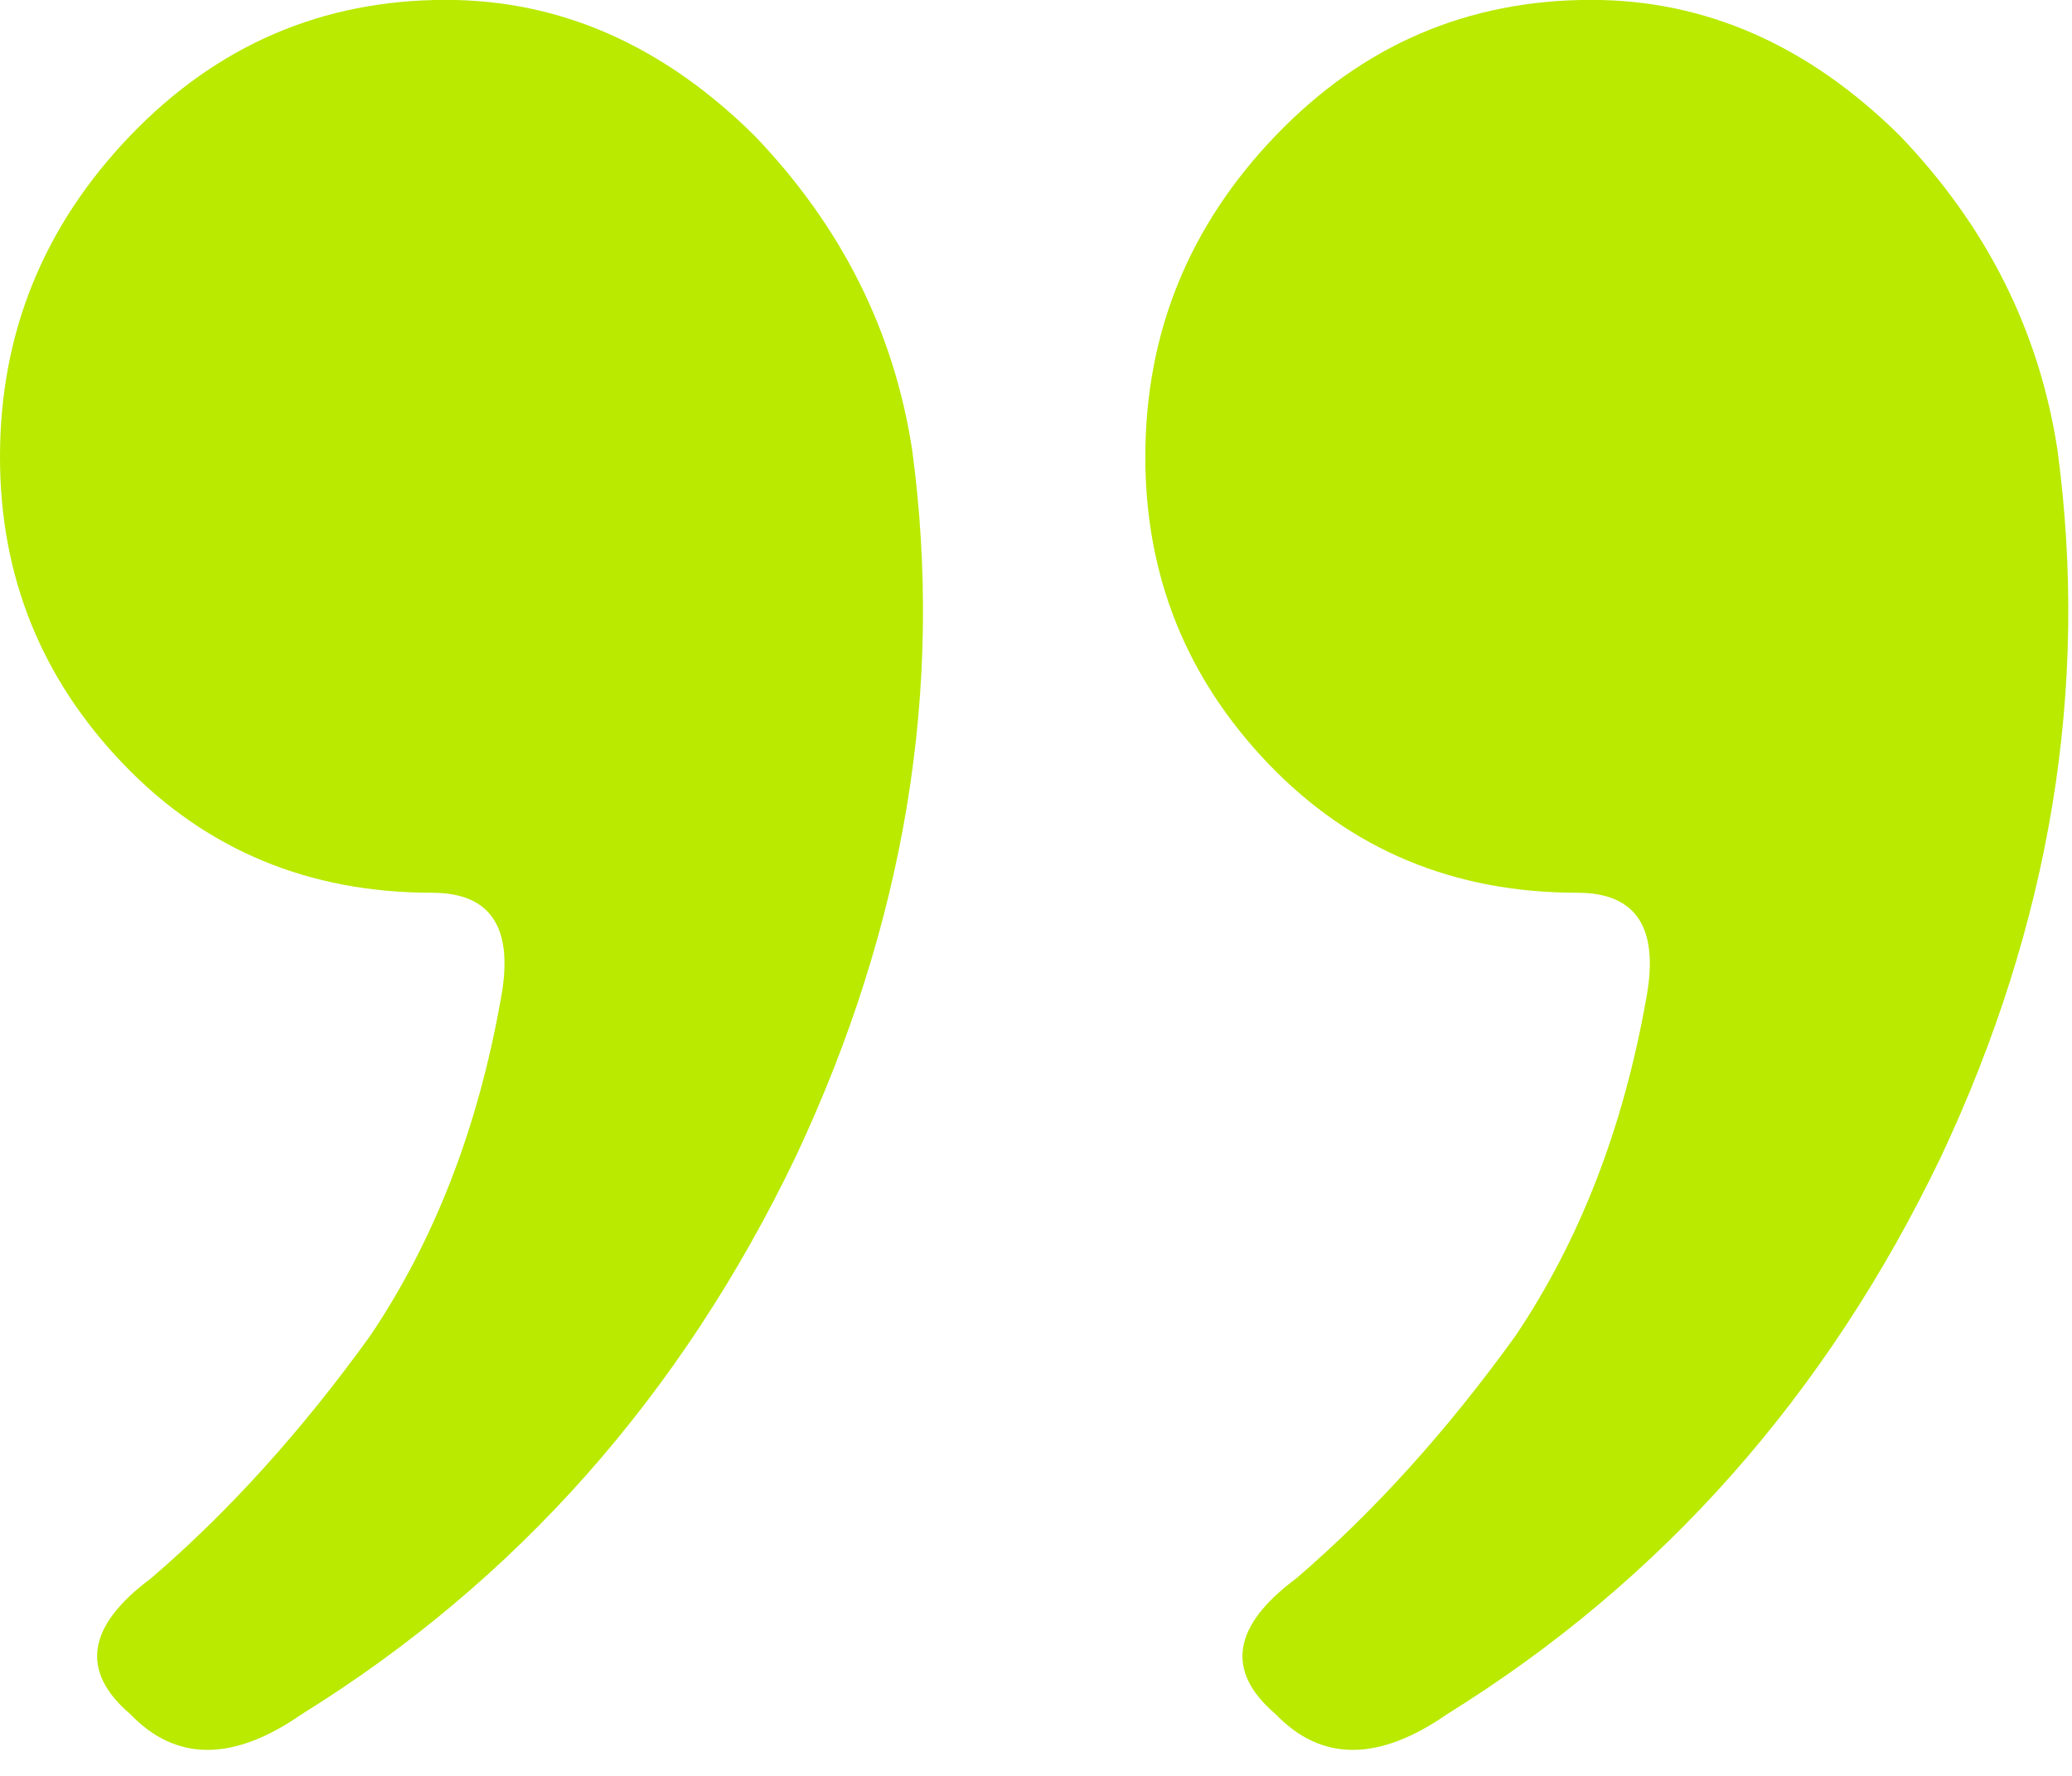 <?xml version="1.0" encoding="UTF-8"?> <svg xmlns="http://www.w3.org/2000/svg" width="56" height="48" viewBox="0 0 56 48" fill="none"><path d="M30.955 12.353C30.955 9.006 32.129 6.11 34.477 3.665C36.825 1.22 39.667 -0.003 43.003 -0.003C46.092 -0.003 48.873 1.22 51.344 3.665C53.692 6.11 55.113 8.942 55.607 12.16C56.472 18.595 55.422 24.966 52.456 31.273C49.367 37.708 44.919 42.728 39.111 46.332C37.257 47.619 35.712 47.619 34.477 46.332C33.117 45.173 33.303 43.95 35.033 42.663C37.133 40.861 39.111 38.673 40.964 36.099C42.694 33.525 43.868 30.5 44.486 27.025C44.857 25.095 44.239 24.13 42.632 24.13C39.296 24.13 36.516 22.971 34.291 20.654C32.067 18.338 30.955 15.57 30.955 12.353ZM0 12.353C0 9.006 1.174 6.11 3.522 3.665C5.87 1.22 8.712 -0.003 12.049 -0.003C15.138 -0.003 17.918 1.22 20.39 3.665C22.738 6.11 24.159 8.942 24.653 12.16C25.518 18.595 24.468 24.966 21.502 31.273C18.413 37.708 13.964 42.728 8.156 46.332C6.303 47.619 4.758 47.619 3.522 46.332C2.163 45.173 2.348 43.95 4.078 42.663C6.179 40.861 8.156 38.673 10.01 36.099C11.74 33.525 12.914 30.5 13.531 27.025C13.902 25.095 13.284 24.13 11.678 24.13C8.341 24.13 5.561 22.971 3.337 20.654C1.113 18.338 0 15.57 0 12.353Z" fill="#B9EA00"></path></svg> 